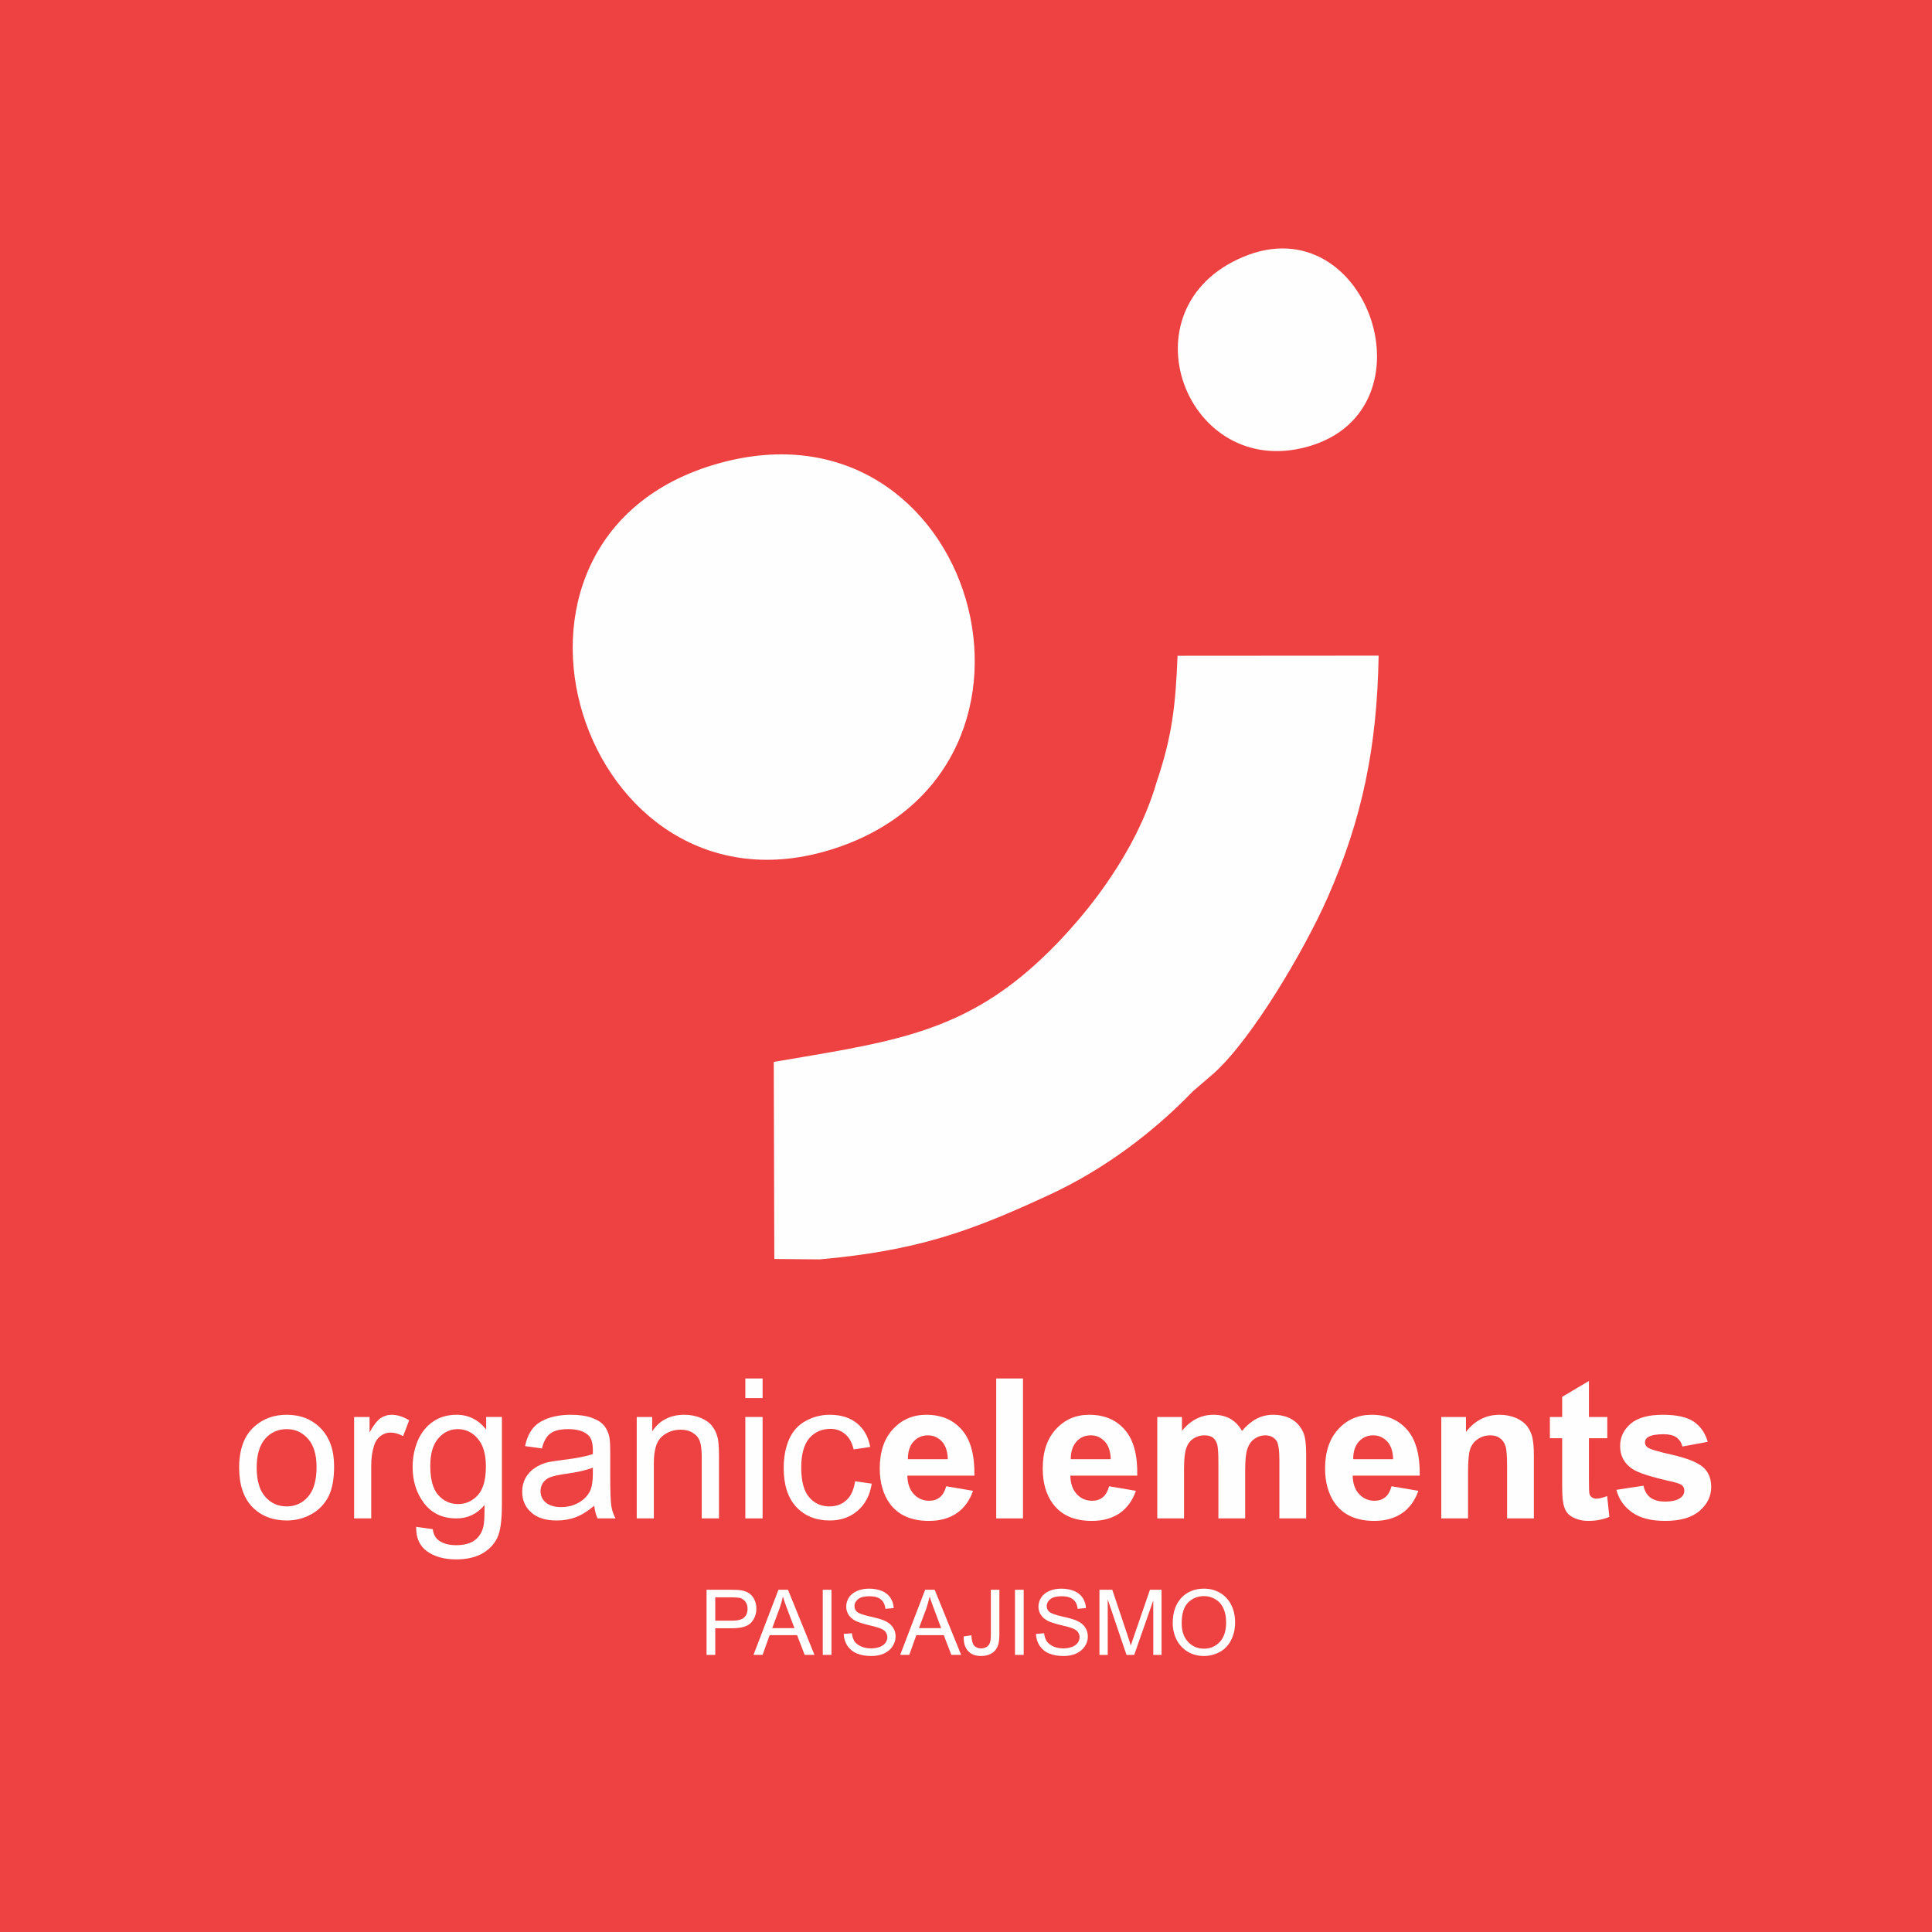 <?xml version="1.0" encoding="UTF-8"?>
<!DOCTYPE svg PUBLIC "-//W3C//DTD SVG 1.1//EN" "http://www.w3.org/Graphics/SVG/1.1/DTD/svg11.dtd">
<!-- Creator: CorelDRAW 2017 -->
<svg xmlns="http://www.w3.org/2000/svg" xml:space="preserve" width="140px" height="140px" version="1.1" style="shape-rendering:geometricPrecision; text-rendering:geometricPrecision; image-rendering:optimizeQuality; fill-rule:evenodd; clip-rule:evenodd"
viewBox="0 0 140 140"
 xmlns:xlink="http://www.w3.org/1999/xlink">
 <defs>
  <style type="text/css">
   <![CDATA[
    .fil1 {fill:#FEFEFE}
    .fil0 {fill:#EE4242}
    .fil2 {fill:#FEFEFE;fill-rule:nonzero}
   ]]>
  </style>
 </defs>
 <g id="Layer_x0020_1">
  <rect class="fil0" x="-0.08" width="141.17" height="140"/>
  <path class="fil1" d="M83.81 56.68c-1.71,5.93 -6.42,11.31 -9.75,14.04 -5.26,4.32 -10.34,4.92 -17.99,6.23l0.04 14.28 3.28 0.03c7.06,-0.63 10.9,-2.01 16.65,-4.68 4.01,-1.85 7.61,-4.6 10.39,-7.49l1.59 -1.37c2.77,-2.54 6.5,-8.87 8.18,-12.67 2.51,-5.69 3.59,-10.91 3.7,-17.54l-14.57 0.01c-0.14,3.6 -0.4,5.87 -1.52,9.16z"/>
  <path class="fil1" d="M52.07 33.58c-19.07,5.34 -9.92,33.8 8.33,27.93 18.1,-5.83 10.23,-33.13 -8.33,-27.93z"/>
  <path class="fil1" d="M90.1 18.61c-8.89,3.72 -4.14,16.29 4.72,13.74 9.3,-2.67 4.27,-17.5 -4.72,-13.74z"/>
  <path class="fil2" d="M17.33 106.35c0,-1.35 0.38,-2.36 1.14,-3.01 0.63,-0.55 1.4,-0.82 2.31,-0.82 1,0 1.83,0.33 2.47,0.99 0.64,0.66 0.96,1.58 0.96,2.74 0,0.94 -0.14,1.68 -0.42,2.22 -0.29,0.54 -0.7,0.97 -1.24,1.26 -0.54,0.3 -1.13,0.45 -1.77,0.45 -1.03,0 -1.86,-0.33 -2.5,-0.98 -0.63,-0.66 -0.95,-1.61 -0.95,-2.85zm1.27 0c0,0.94 0.21,1.65 0.62,2.11 0.41,0.47 0.93,0.7 1.56,0.7 0.61,0 1.13,-0.23 1.54,-0.7 0.41,-0.47 0.62,-1.18 0.62,-2.15 0,-0.9 -0.21,-1.59 -0.62,-2.05 -0.42,-0.47 -0.93,-0.7 -1.54,-0.7 -0.63,0 -1.15,0.23 -1.56,0.69 -0.41,0.47 -0.62,1.17 -0.62,2.1z"/>
  <path id="1" class="fil2" d="M25.66 110.03l0 -7.35 1.12 0 0 1.12c0.28,-0.52 0.55,-0.86 0.79,-1.03 0.24,-0.16 0.51,-0.25 0.8,-0.25 0.42,0 0.85,0.14 1.28,0.4l-0.44 1.15c-0.3,-0.17 -0.61,-0.26 -0.91,-0.26 -0.27,0 -0.51,0.08 -0.73,0.25 -0.21,0.16 -0.37,0.39 -0.46,0.68 -0.14,0.44 -0.21,0.92 -0.21,1.45l0 3.84 -1.24 0z"/>
  <path id="2" class="fil2" d="M30.16 110.64l1.2 0.17c0.05,0.37 0.19,0.64 0.43,0.81 0.3,0.23 0.73,0.35 1.26,0.35 0.58,0 1.02,-0.12 1.34,-0.35 0.31,-0.23 0.52,-0.55 0.63,-0.96 0.07,-0.26 0.1,-0.79 0.09,-1.6 -0.54,0.65 -1.22,0.97 -2.03,0.97 -1.01,0 -1.79,-0.37 -2.35,-1.1 -0.55,-0.72 -0.83,-1.6 -0.83,-2.61 0,-0.7 0.13,-1.35 0.38,-1.94 0.26,-0.59 0.63,-1.05 1.11,-1.37 0.48,-0.33 1.04,-0.49 1.7,-0.49 0.86,0 1.58,0.36 2.14,1.07l0 -0.91 1.14 0 0 6.34c0,1.15 -0.11,1.96 -0.34,2.43 -0.24,0.48 -0.61,0.86 -1.11,1.14 -0.5,0.27 -1.12,0.41 -1.86,0.41 -0.88,0 -1.58,-0.2 -2.12,-0.59 -0.54,-0.39 -0.8,-0.98 -0.78,-1.77zm1.02 -4.41c0,0.96 0.19,1.66 0.57,2.1 0.39,0.44 0.87,0.66 1.44,0.66 0.57,0 1.05,-0.22 1.44,-0.65 0.39,-0.44 0.58,-1.13 0.58,-2.07 0,-0.9 -0.2,-1.58 -0.6,-2.03 -0.39,-0.46 -0.88,-0.68 -1.44,-0.68 -0.55,0 -1.02,0.22 -1.41,0.67 -0.39,0.45 -0.58,1.11 -0.58,2z"/>
  <path id="3" class="fil2" d="M43.06 109.11c-0.46,0.39 -0.91,0.67 -1.33,0.83 -0.43,0.16 -0.89,0.24 -1.38,0.24 -0.81,0 -1.43,-0.19 -1.86,-0.59 -0.44,-0.39 -0.65,-0.89 -0.65,-1.5 0,-0.36 0.08,-0.69 0.24,-0.99 0.17,-0.29 0.38,-0.53 0.65,-0.71 0.26,-0.18 0.56,-0.32 0.89,-0.41 0.25,-0.06 0.62,-0.12 1.11,-0.18 1.01,-0.12 1.75,-0.27 2.23,-0.43 0,-0.17 0,-0.28 0,-0.32 0,-0.51 -0.12,-0.87 -0.35,-1.07 -0.32,-0.28 -0.79,-0.42 -1.42,-0.42 -0.59,0 -1.02,0.1 -1.3,0.31 -0.28,0.2 -0.49,0.56 -0.62,1.09l-1.22 -0.17c0.11,-0.52 0.29,-0.95 0.55,-1.27 0.25,-0.32 0.62,-0.56 1.1,-0.74 0.48,-0.17 1.04,-0.26 1.67,-0.26 0.63,0 1.14,0.08 1.54,0.23 0.39,0.14 0.68,0.33 0.86,0.55 0.19,0.23 0.32,0.51 0.39,0.85 0.04,0.21 0.06,0.6 0.06,1.15l0 1.65c0,1.15 0.03,1.88 0.08,2.19 0.05,0.31 0.15,0.6 0.3,0.89l-1.3 0c-0.12,-0.27 -0.2,-0.57 -0.24,-0.92zm-0.1 -2.76c-0.45,0.18 -1.13,0.34 -2.04,0.46 -0.51,0.08 -0.87,0.16 -1.09,0.25 -0.21,0.09 -0.37,0.23 -0.49,0.4 -0.11,0.18 -0.17,0.37 -0.17,0.59 0,0.33 0.12,0.61 0.38,0.83 0.25,0.21 0.62,0.33 1.1,0.33 0.48,0 0.91,-0.11 1.28,-0.32 0.37,-0.21 0.65,-0.49 0.83,-0.85 0.13,-0.28 0.2,-0.7 0.2,-1.24l0 -0.45z"/>
  <path id="4" class="fil2" d="M46.14 110.03l0 -7.35 1.12 0 0 1.04c0.53,-0.8 1.31,-1.2 2.33,-1.2 0.44,0 0.85,0.08 1.22,0.24 0.37,0.16 0.65,0.37 0.83,0.63 0.19,0.25 0.32,0.56 0.39,0.91 0.04,0.24 0.07,0.64 0.07,1.21l0 4.52 -1.25 0 0 -4.47c0,-0.5 -0.05,-0.88 -0.14,-1.14 -0.1,-0.25 -0.27,-0.45 -0.52,-0.6 -0.24,-0.15 -0.53,-0.22 -0.86,-0.22 -0.53,0 -0.99,0.17 -1.37,0.5 -0.39,0.34 -0.58,0.98 -0.58,1.92l0 4.01 -1.24 0z"/>
  <path id="5" class="fil2" d="M54.01 101.31l0 -1.42 1.25 0 0 1.42 -1.25 0zm0 8.72l0 -7.35 1.25 0 0 7.35 -1.25 0z"/>
  <path id="6" class="fil2" d="M61.96 107.34l1.21 0.17c-0.13,0.83 -0.47,1.49 -1.02,1.96 -0.55,0.48 -1.23,0.71 -2.03,0.71 -1,0 -1.81,-0.33 -2.42,-0.98 -0.61,-0.66 -0.91,-1.6 -0.91,-2.82 0,-0.79 0.13,-1.48 0.39,-2.08 0.26,-0.59 0.66,-1.04 1.2,-1.33 0.54,-0.3 1.12,-0.45 1.75,-0.45 0.8,0 1.45,0.2 1.96,0.61 0.5,0.4 0.83,0.97 0.97,1.72l-1.2 0.18c-0.12,-0.49 -0.32,-0.87 -0.62,-1.11 -0.29,-0.25 -0.64,-0.38 -1.06,-0.38 -0.63,0 -1.14,0.23 -1.53,0.67 -0.39,0.46 -0.59,1.16 -0.59,2.14 0,0.98 0.19,1.7 0.57,2.14 0.38,0.45 0.87,0.67 1.48,0.67 0.49,0 0.9,-0.15 1.22,-0.45 0.33,-0.29 0.54,-0.75 0.63,-1.37z"/>
  <path id="7" class="fil2" d="M68.57 107.7l1.94 0.33c-0.25,0.71 -0.64,1.25 -1.18,1.62 -0.54,0.37 -1.21,0.56 -2.02,0.56 -1.27,0 -2.22,-0.42 -2.83,-1.25 -0.48,-0.67 -0.73,-1.52 -0.73,-2.54 0,-1.22 0.32,-2.17 0.96,-2.86 0.63,-0.69 1.44,-1.04 2.41,-1.04 1.09,0 1.95,0.36 2.58,1.09 0.63,0.72 0.93,1.82 0.91,3.32l-4.86 0c0.01,0.57 0.17,1.02 0.47,1.34 0.3,0.32 0.67,0.48 1.11,0.48 0.31,0 0.56,-0.08 0.77,-0.25 0.21,-0.16 0.36,-0.43 0.47,-0.8zm0.11 -1.96c-0.01,-0.57 -0.16,-1 -0.43,-1.29 -0.28,-0.29 -0.61,-0.44 -1.01,-0.44 -0.42,0 -0.77,0.15 -1.05,0.46 -0.27,0.31 -0.41,0.74 -0.4,1.27l2.89 0z"/>
  <polygon id="8" class="fil2" points="72.19,110.03 72.19,99.89 74.13,99.89 74.13,110.03 "/>
  <path id="9" class="fil2" d="M80.37 107.7l1.94 0.33c-0.24,0.71 -0.64,1.25 -1.17,1.62 -0.54,0.37 -1.21,0.56 -2.02,0.56 -1.28,0 -2.22,-0.42 -2.83,-1.25 -0.49,-0.67 -0.73,-1.52 -0.73,-2.54 0,-1.22 0.32,-2.17 0.96,-2.86 0.63,-0.69 1.43,-1.04 2.41,-1.04 1.09,0 1.95,0.36 2.58,1.09 0.63,0.72 0.93,1.82 0.9,3.32l-4.85 0c0.01,0.57 0.17,1.02 0.47,1.34 0.29,0.32 0.67,0.48 1.11,0.48 0.31,0 0.56,-0.08 0.77,-0.25 0.2,-0.16 0.36,-0.43 0.46,-0.8zm0.12 -1.96c-0.02,-0.57 -0.16,-1 -0.44,-1.29 -0.27,-0.29 -0.61,-0.44 -1,-0.44 -0.43,0 -0.78,0.15 -1.05,0.46 -0.28,0.31 -0.41,0.74 -0.41,1.27l2.9 0z"/>
  <path id="10" class="fil2" d="M83.86 102.68l1.79 0 0 1c0.63,-0.77 1.4,-1.16 2.28,-1.16 0.47,0 0.88,0.1 1.22,0.29 0.35,0.2 0.63,0.49 0.85,0.88 0.33,-0.39 0.68,-0.68 1.05,-0.88 0.37,-0.19 0.77,-0.29 1.19,-0.29 0.54,0 1,0.11 1.37,0.33 0.38,0.22 0.65,0.54 0.84,0.97 0.13,0.31 0.2,0.82 0.2,1.52l0 4.69 -1.94 0 0 -4.2c0,-0.72 -0.07,-1.19 -0.2,-1.41 -0.18,-0.27 -0.46,-0.41 -0.83,-0.41 -0.27,0 -0.53,0.08 -0.77,0.25 -0.24,0.16 -0.41,0.41 -0.52,0.73 -0.11,0.32 -0.16,0.82 -0.16,1.51l0 3.53 -1.94 0 0 -4.02c0,-0.72 -0.03,-1.18 -0.1,-1.38 -0.07,-0.21 -0.18,-0.37 -0.32,-0.47 -0.15,-0.1 -0.34,-0.15 -0.59,-0.15 -0.3,0 -0.57,0.08 -0.81,0.24 -0.24,0.16 -0.41,0.39 -0.51,0.7 -0.11,0.3 -0.16,0.81 -0.16,1.51l0 3.57 -1.94 0 0 -7.35z"/>
  <path id="11" class="fil2" d="M100.84 107.7l1.94 0.33c-0.25,0.71 -0.64,1.25 -1.18,1.62 -0.54,0.37 -1.21,0.56 -2.02,0.56 -1.27,0 -2.22,-0.42 -2.83,-1.25 -0.48,-0.67 -0.73,-1.52 -0.73,-2.54 0,-1.22 0.32,-2.17 0.96,-2.86 0.63,-0.69 1.44,-1.04 2.41,-1.04 1.09,0 1.95,0.36 2.58,1.09 0.63,0.72 0.93,1.82 0.91,3.32l-4.86 0c0.01,0.57 0.17,1.02 0.47,1.34 0.3,0.32 0.67,0.48 1.11,0.48 0.31,0 0.56,-0.08 0.77,-0.25 0.21,-0.16 0.36,-0.43 0.47,-0.8zm0.11 -1.96c-0.01,-0.57 -0.16,-1 -0.43,-1.29 -0.28,-0.29 -0.61,-0.44 -1.01,-0.44 -0.42,0 -0.77,0.15 -1.05,0.46 -0.27,0.31 -0.41,0.74 -0.4,1.27l2.89 0z"/>
  <path id="12" class="fil2" d="M111.15 110.03l-1.94 0 0 -3.75c0,-0.79 -0.04,-1.3 -0.13,-1.53 -0.08,-0.24 -0.22,-0.42 -0.41,-0.55 -0.18,-0.13 -0.41,-0.19 -0.67,-0.19 -0.34,0 -0.65,0.09 -0.92,0.28 -0.27,0.18 -0.45,0.43 -0.55,0.73 -0.1,0.3 -0.15,0.86 -0.15,1.68l0 3.33 -1.94 0 0 -7.35 1.79 0 0 1.08c0.65,-0.83 1.46,-1.24 2.44,-1.24 0.43,0 0.82,0.08 1.18,0.23 0.36,0.16 0.63,0.36 0.81,0.59 0.18,0.25 0.31,0.52 0.38,0.82 0.07,0.3 0.11,0.74 0.11,1.31l0 4.56z"/>
  <path id="13" class="fil2" d="M116.47 102.68l0 1.54 -1.33 0 0 2.98c0,0.6 0.01,0.95 0.04,1.05 0.02,0.1 0.08,0.18 0.17,0.25 0.09,0.06 0.2,0.1 0.33,0.1 0.18,0 0.44,-0.06 0.78,-0.19l0.16 1.51c-0.45,0.19 -0.96,0.29 -1.53,0.29 -0.35,0 -0.66,-0.06 -0.94,-0.18 -0.28,-0.11 -0.49,-0.27 -0.62,-0.45 -0.13,-0.19 -0.22,-0.44 -0.27,-0.77 -0.04,-0.22 -0.06,-0.68 -0.06,-1.37l0 -3.22 -0.89 0 0 -1.54 0.89 0 0 -1.46 1.94 -1.15 0 2.61 1.33 0z"/>
  <path id="14" class="fil2" d="M117.13 107.96l1.96 -0.3c0.08,0.38 0.25,0.66 0.5,0.86 0.26,0.19 0.61,0.29 1.07,0.29 0.5,0 0.88,-0.09 1.13,-0.28 0.17,-0.13 0.26,-0.3 0.26,-0.52 0,-0.14 -0.05,-0.27 -0.14,-0.36 -0.1,-0.1 -0.32,-0.18 -0.65,-0.26 -1.57,-0.35 -2.56,-0.66 -2.98,-0.95 -0.59,-0.4 -0.88,-0.95 -0.88,-1.66 0,-0.64 0.26,-1.17 0.76,-1.61 0.5,-0.43 1.28,-0.65 2.34,-0.65 1,0 1.75,0.17 2.24,0.5 0.48,0.33 0.82,0.81 1.01,1.46l-1.83 0.34c-0.08,-0.29 -0.23,-0.51 -0.45,-0.67 -0.22,-0.15 -0.53,-0.22 -0.94,-0.22 -0.51,0 -0.88,0.07 -1.11,0.21 -0.15,0.1 -0.22,0.23 -0.22,0.39 0,0.14 0.07,0.26 0.2,0.36 0.17,0.13 0.78,0.31 1.82,0.54 1.03,0.24 1.76,0.53 2.17,0.87 0.41,0.35 0.61,0.83 0.61,1.45 0,0.67 -0.28,1.25 -0.84,1.73 -0.56,0.49 -1.4,0.73 -2.5,0.73 -1,0 -1.8,-0.2 -2.38,-0.61 -0.58,-0.4 -0.97,-0.95 -1.15,-1.64z"/>
  <path class="fil2" d="M51.2 119.92l0 -4.72 1.79 0c0.31,0 0.55,0.01 0.72,0.04 0.23,0.04 0.42,0.11 0.58,0.22 0.16,0.11 0.28,0.26 0.38,0.46 0.09,0.19 0.14,0.41 0.14,0.64 0,0.4 -0.13,0.74 -0.38,1.02 -0.26,0.28 -0.72,0.41 -1.39,0.41l-1.21 0 0 1.93 -0.63 0zm0.63 -2.48l1.22 0c0.4,0 0.69,-0.07 0.86,-0.22 0.17,-0.15 0.26,-0.37 0.26,-0.64 0,-0.2 -0.05,-0.37 -0.15,-0.51 -0.1,-0.14 -0.24,-0.23 -0.4,-0.28 -0.1,-0.02 -0.3,-0.04 -0.58,-0.04l-1.21 0 0 1.69z"/>
  <path id="1" class="fil2" d="M54.6 119.92l1.81 -4.72 0.69 0 1.92 4.72 -0.71 0 -0.55 -1.43 -1.99 0 -0.51 1.43 -0.66 0zm1.36 -1.94l1.61 0 -0.5 -1.31c-0.15,-0.4 -0.26,-0.72 -0.34,-0.98 -0.06,0.3 -0.15,0.61 -0.26,0.91l-0.51 1.38z"/>
  <polygon id="2" class="fil2" points="59.62,119.92 59.62,115.2 60.25,115.2 60.25,119.92 "/>
  <path id="3" class="fil2" d="M61.14 118.4l0.59 -0.05c0.03,0.24 0.09,0.43 0.19,0.59 0.11,0.15 0.26,0.27 0.48,0.37 0.21,0.09 0.46,0.14 0.72,0.14 0.24,0 0.45,-0.04 0.64,-0.11 0.18,-0.07 0.31,-0.17 0.4,-0.29 0.09,-0.13 0.14,-0.26 0.14,-0.41 0,-0.15 -0.05,-0.27 -0.13,-0.39 -0.09,-0.11 -0.23,-0.2 -0.43,-0.27 -0.13,-0.05 -0.41,-0.13 -0.84,-0.23 -0.43,-0.11 -0.74,-0.21 -0.91,-0.3 -0.23,-0.12 -0.39,-0.26 -0.5,-0.44 -0.11,-0.17 -0.17,-0.37 -0.17,-0.59 0,-0.24 0.07,-0.46 0.2,-0.67 0.14,-0.2 0.34,-0.36 0.6,-0.47 0.26,-0.11 0.55,-0.16 0.86,-0.16 0.35,0 0.66,0.06 0.93,0.17 0.27,0.11 0.47,0.28 0.62,0.5 0.14,0.21 0.22,0.46 0.23,0.74l-0.6 0.05c-0.03,-0.3 -0.14,-0.53 -0.33,-0.68 -0.19,-0.15 -0.46,-0.23 -0.82,-0.23 -0.38,0 -0.66,0.07 -0.83,0.21 -0.17,0.14 -0.26,0.31 -0.26,0.5 0,0.17 0.06,0.31 0.18,0.42 0.13,0.11 0.44,0.22 0.95,0.34 0.5,0.11 0.85,0.21 1.04,0.3 0.28,0.12 0.48,0.28 0.61,0.48 0.13,0.19 0.2,0.42 0.2,0.67 0,0.25 -0.08,0.49 -0.22,0.71 -0.14,0.22 -0.35,0.39 -0.62,0.52 -0.27,0.12 -0.57,0.18 -0.91,0.18 -0.42,0 -0.78,-0.06 -1.07,-0.19 -0.29,-0.12 -0.51,-0.31 -0.68,-0.56 -0.16,-0.25 -0.25,-0.53 -0.26,-0.85z"/>
  <path id="4" class="fil2" d="M65.23 119.92l1.81 -4.72 0.69 0 1.92 4.72 -0.71 0 -0.55 -1.43 -1.99 0 -0.51 1.43 -0.66 0zm1.36 -1.94l1.61 0 -0.49 -1.31c-0.15,-0.4 -0.27,-0.72 -0.34,-0.98 -0.07,0.3 -0.16,0.61 -0.26,0.91l-0.52 1.38z"/>
  <path id="5" class="fil2" d="M69.83 118.58l0.56 -0.08c0.02,0.36 0.08,0.61 0.2,0.75 0.12,0.13 0.29,0.2 0.5,0.2 0.16,0 0.29,-0.04 0.41,-0.11 0.11,-0.07 0.19,-0.17 0.23,-0.3 0.05,-0.12 0.07,-0.32 0.07,-0.59l0 -3.25 0.62 0 0 3.22c0,0.39 -0.04,0.7 -0.14,0.91 -0.1,0.22 -0.25,0.39 -0.46,0.5 -0.2,0.11 -0.44,0.17 -0.72,0.17 -0.42,0 -0.73,-0.12 -0.95,-0.36 -0.22,-0.24 -0.33,-0.59 -0.32,-1.06z"/>
  <polygon id="6" class="fil2" points="73.55,119.92 73.55,115.2 74.18,115.2 74.18,119.92 "/>
  <path id="7" class="fil2" d="M75.07 118.4l0.59 -0.05c0.03,0.24 0.09,0.43 0.2,0.59 0.1,0.15 0.26,0.27 0.47,0.37 0.21,0.09 0.46,0.14 0.72,0.14 0.24,0 0.45,-0.04 0.64,-0.11 0.18,-0.07 0.31,-0.17 0.4,-0.29 0.09,-0.13 0.14,-0.26 0.14,-0.41 0,-0.15 -0.05,-0.27 -0.13,-0.39 -0.09,-0.11 -0.23,-0.2 -0.43,-0.27 -0.12,-0.05 -0.4,-0.13 -0.84,-0.23 -0.43,-0.11 -0.74,-0.21 -0.91,-0.3 -0.22,-0.12 -0.39,-0.26 -0.5,-0.44 -0.11,-0.17 -0.17,-0.37 -0.17,-0.59 0,-0.24 0.07,-0.46 0.21,-0.67 0.13,-0.2 0.33,-0.36 0.59,-0.47 0.26,-0.11 0.55,-0.16 0.86,-0.16 0.35,0 0.66,0.06 0.93,0.17 0.27,0.11 0.47,0.28 0.62,0.5 0.14,0.21 0.22,0.46 0.23,0.74l-0.6 0.05c-0.03,-0.3 -0.14,-0.53 -0.33,-0.68 -0.18,-0.15 -0.46,-0.23 -0.82,-0.23 -0.38,0 -0.66,0.07 -0.83,0.21 -0.17,0.14 -0.26,0.31 -0.26,0.5 0,0.17 0.06,0.31 0.19,0.42 0.12,0.11 0.43,0.22 0.94,0.34 0.51,0.11 0.85,0.21 1.04,0.3 0.28,0.12 0.48,0.28 0.61,0.48 0.13,0.19 0.2,0.42 0.2,0.67 0,0.25 -0.07,0.49 -0.22,0.71 -0.14,0.22 -0.35,0.39 -0.62,0.52 -0.27,0.12 -0.57,0.18 -0.91,0.18 -0.42,0 -0.78,-0.06 -1.07,-0.19 -0.29,-0.12 -0.51,-0.31 -0.68,-0.56 -0.16,-0.25 -0.25,-0.53 -0.26,-0.85z"/>
  <path id="8" class="fil2" d="M79.67 119.92l0 -4.72 0.93 0 1.12 3.34c0.1,0.31 0.18,0.55 0.22,0.7 0.06,-0.17 0.14,-0.42 0.26,-0.76l1.13 -3.28 0.84 0 0 4.72 -0.6 0 0 -3.95 -1.38 3.95 -0.56 0 -1.36 -4.02 0 4.02 -0.6 0z"/>
  <path id="9" class="fil2" d="M84.98 117.62c0,-0.78 0.21,-1.39 0.63,-1.84 0.42,-0.44 0.97,-0.66 1.63,-0.66 0.44,0 0.83,0.1 1.18,0.31 0.35,0.21 0.62,0.5 0.8,0.87 0.19,0.37 0.28,0.8 0.28,1.27 0,0.48 -0.1,0.9 -0.29,1.28 -0.19,0.38 -0.47,0.67 -0.82,0.86 -0.36,0.19 -0.74,0.29 -1.15,0.29 -0.44,0 -0.84,-0.11 -1.19,-0.32 -0.35,-0.22 -0.62,-0.51 -0.8,-0.88 -0.18,-0.37 -0.27,-0.76 -0.27,-1.18zm0.65 0.01c0,0.57 0.15,1.02 0.46,1.34 0.3,0.33 0.69,0.5 1.15,0.5 0.47,0 0.85,-0.17 1.16,-0.5 0.3,-0.33 0.45,-0.8 0.45,-1.4 0,-0.39 -0.06,-0.72 -0.19,-1.01 -0.13,-0.29 -0.32,-0.51 -0.57,-0.66 -0.25,-0.16 -0.53,-0.24 -0.84,-0.24 -0.45,0 -0.83,0.15 -1.14,0.45 -0.32,0.31 -0.48,0.81 -0.48,1.52z"/>
 </g>
</svg>
